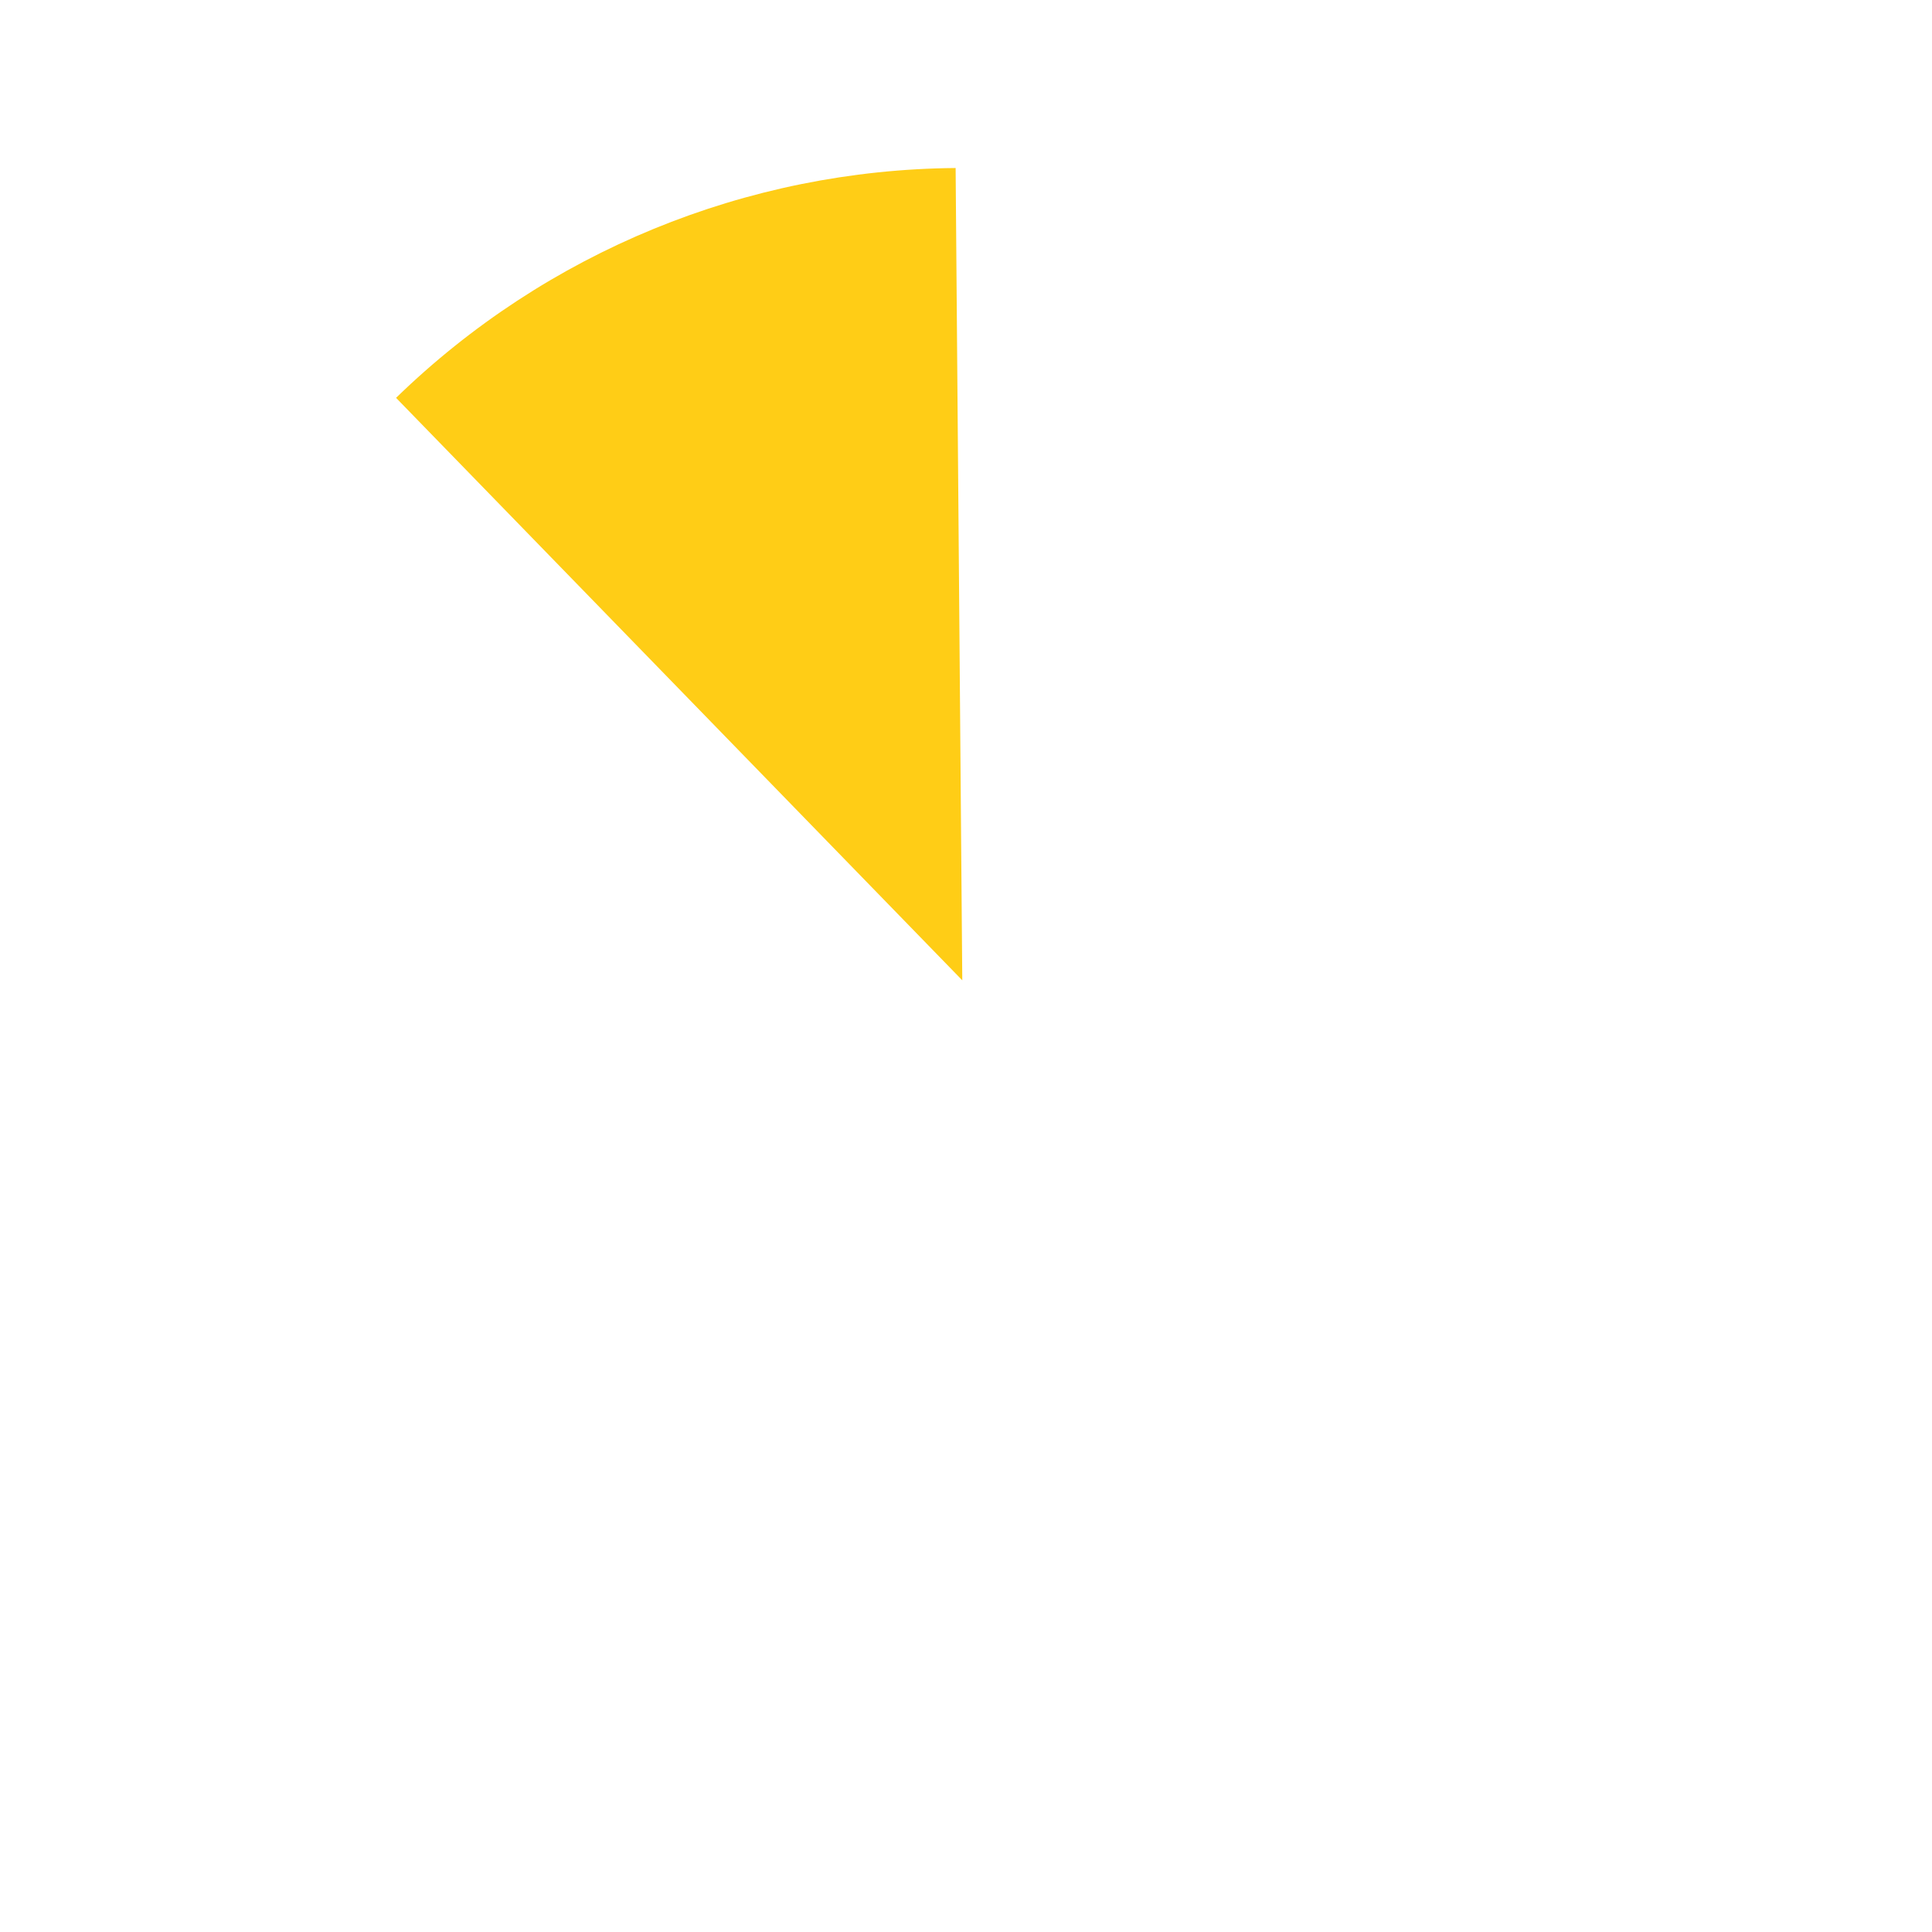 <?xml version="1.0" encoding="UTF-8"?>
<svg id="Livello_1" data-name="Livello 1" xmlns="http://www.w3.org/2000/svg" viewBox="0 0 270 270">
  <defs>
    <style>
      .cls-1 {
        fill: #ffcd16;
      }
    </style>
  </defs>
  <path class="cls-1" d="m55.35,55.6c20.96-20.38,48.97-31.88,78.2-32.12l.93,113.52L55.35,55.6Z"/>
</svg>